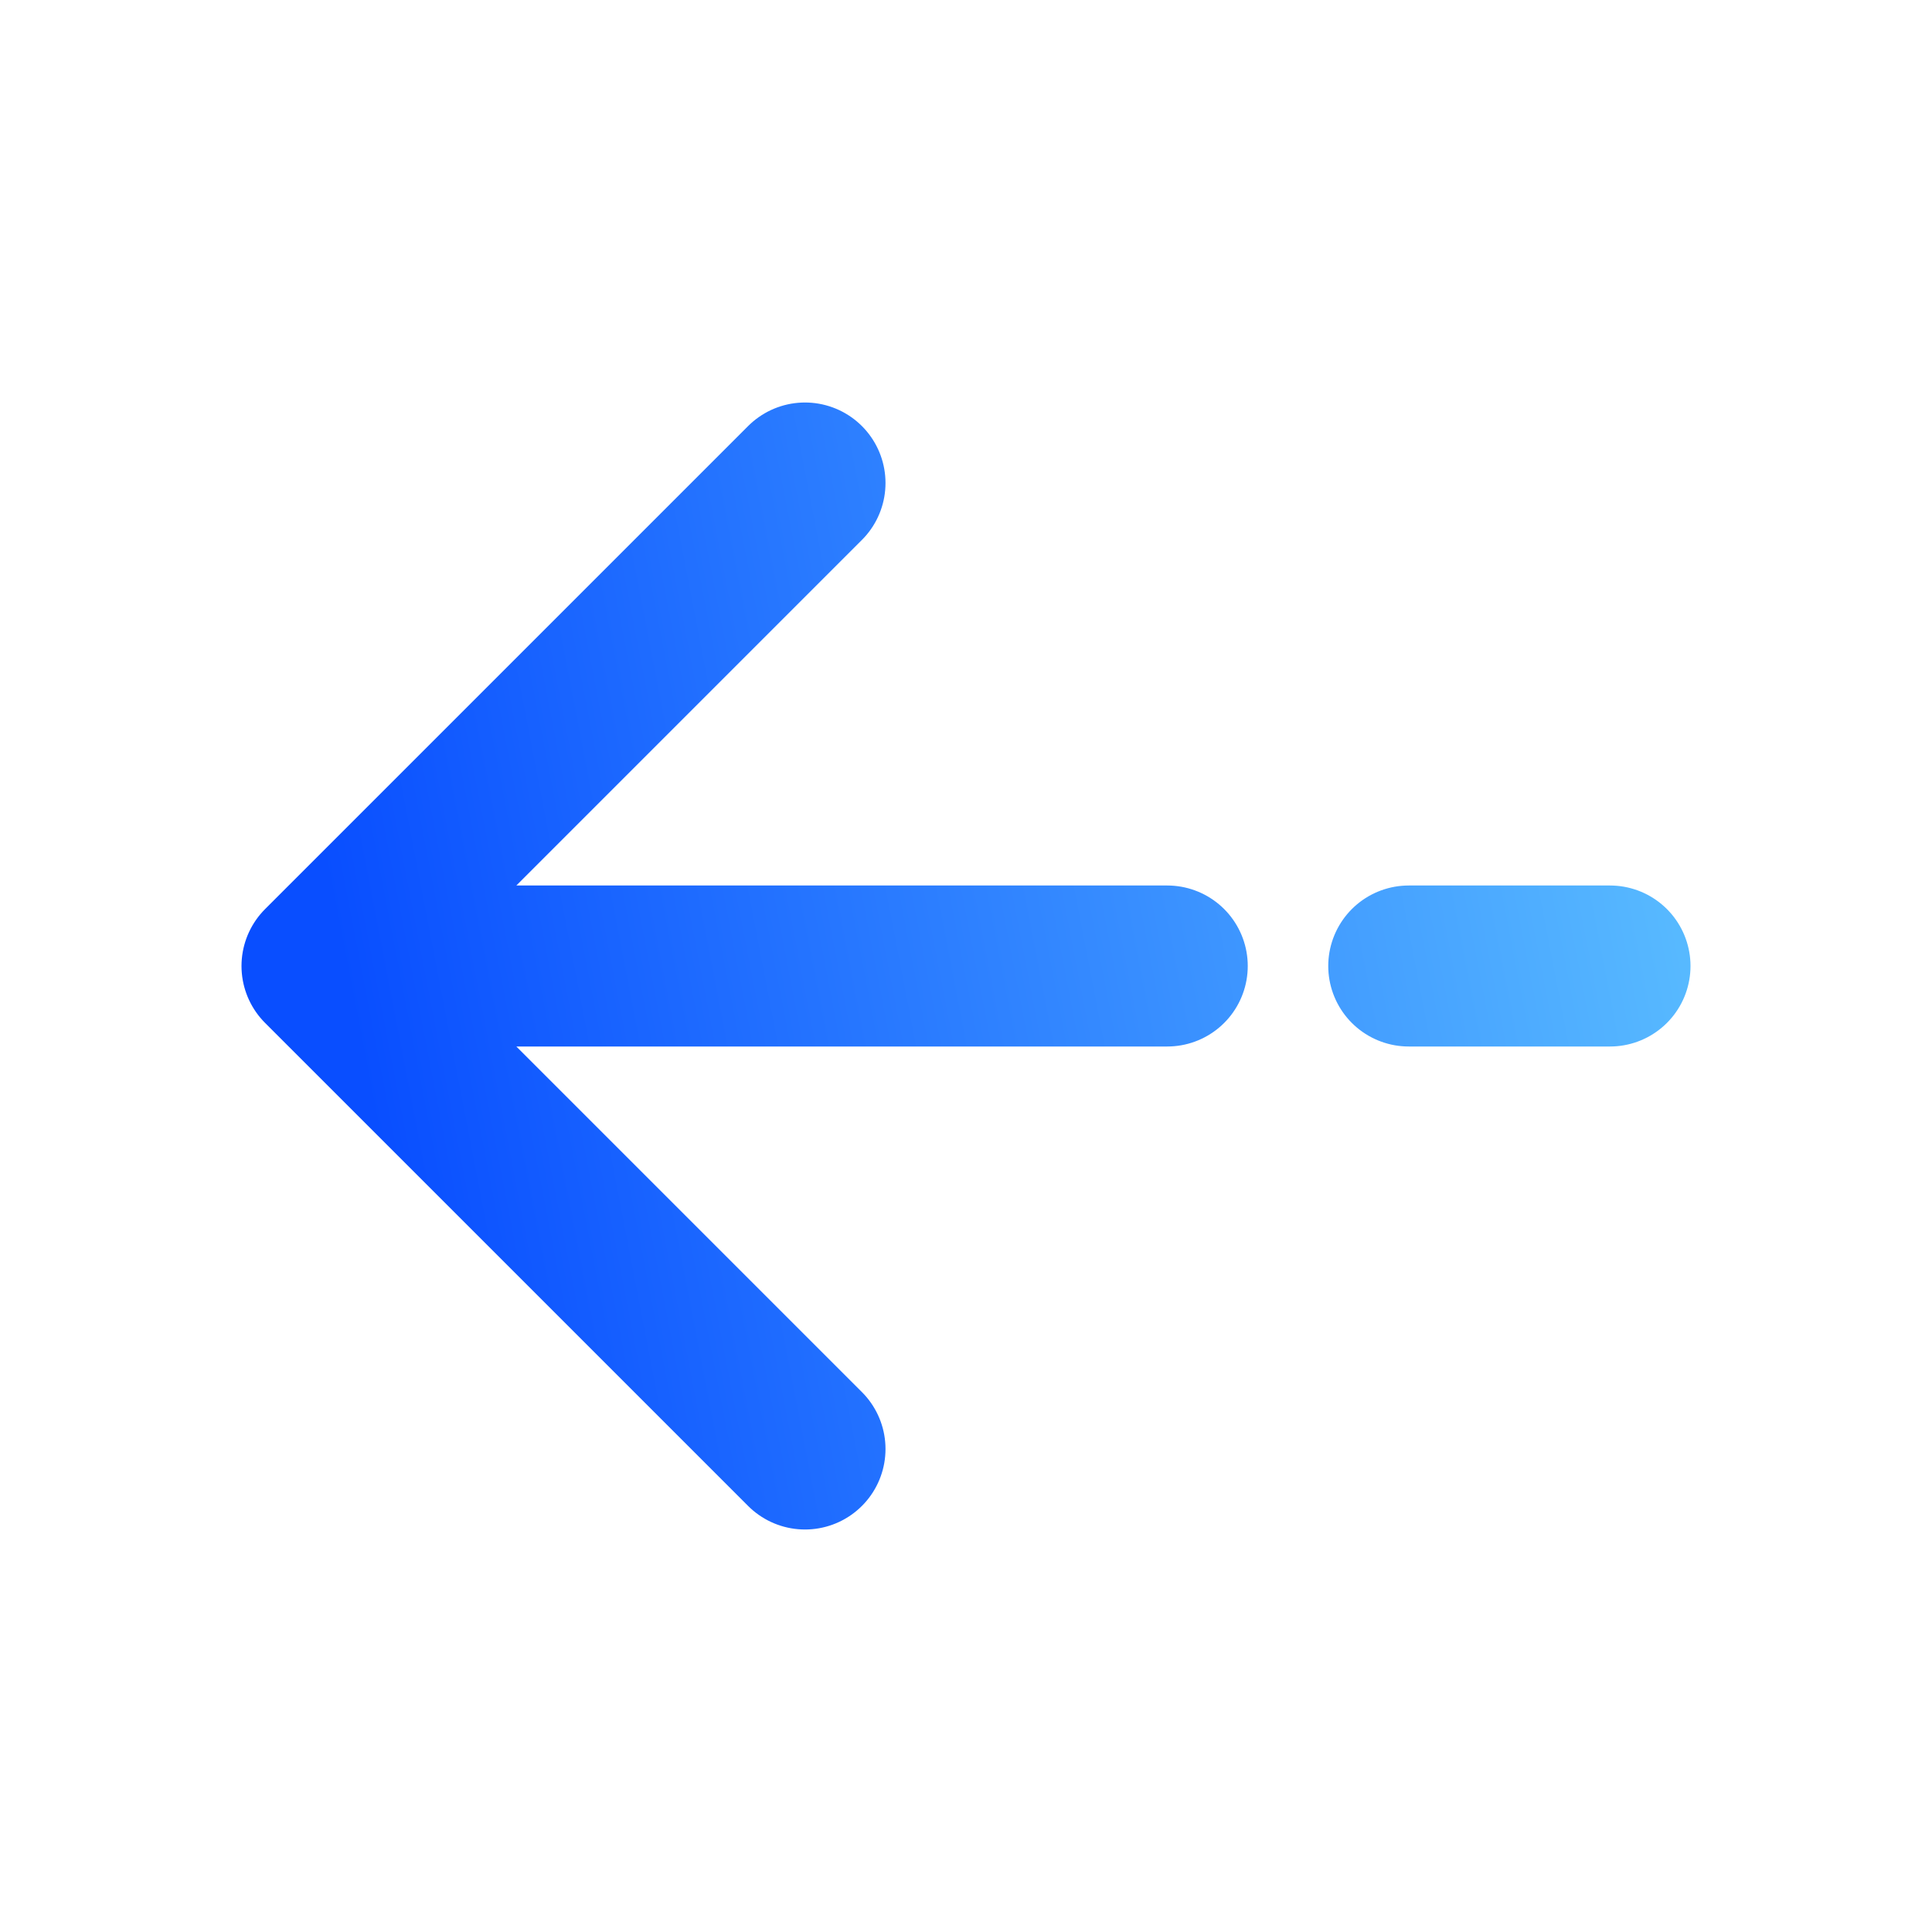 <svg width="24" height="24" viewBox="0 0 24 24" fill="none" xmlns="http://www.w3.org/2000/svg">
    <path d="M20 12H17.5M4 12L10 6M4 12L10 18M4 12H14.5" stroke="url(#paint0_linear_8963_6970)" stroke-width="2" stroke-linecap="round" stroke-linejoin="round"/>
    <defs>
        <linearGradient id="paint0_linear_8963_6970" x1="23.361" y1="6" x2="3.822" y2="9.778" gradientUnits="userSpaceOnUse">
            <stop stop-color="#68D0FF"/>
            <stop offset="1" stop-color="#094EFF"/>
        </linearGradient>
    </defs>
</svg>
